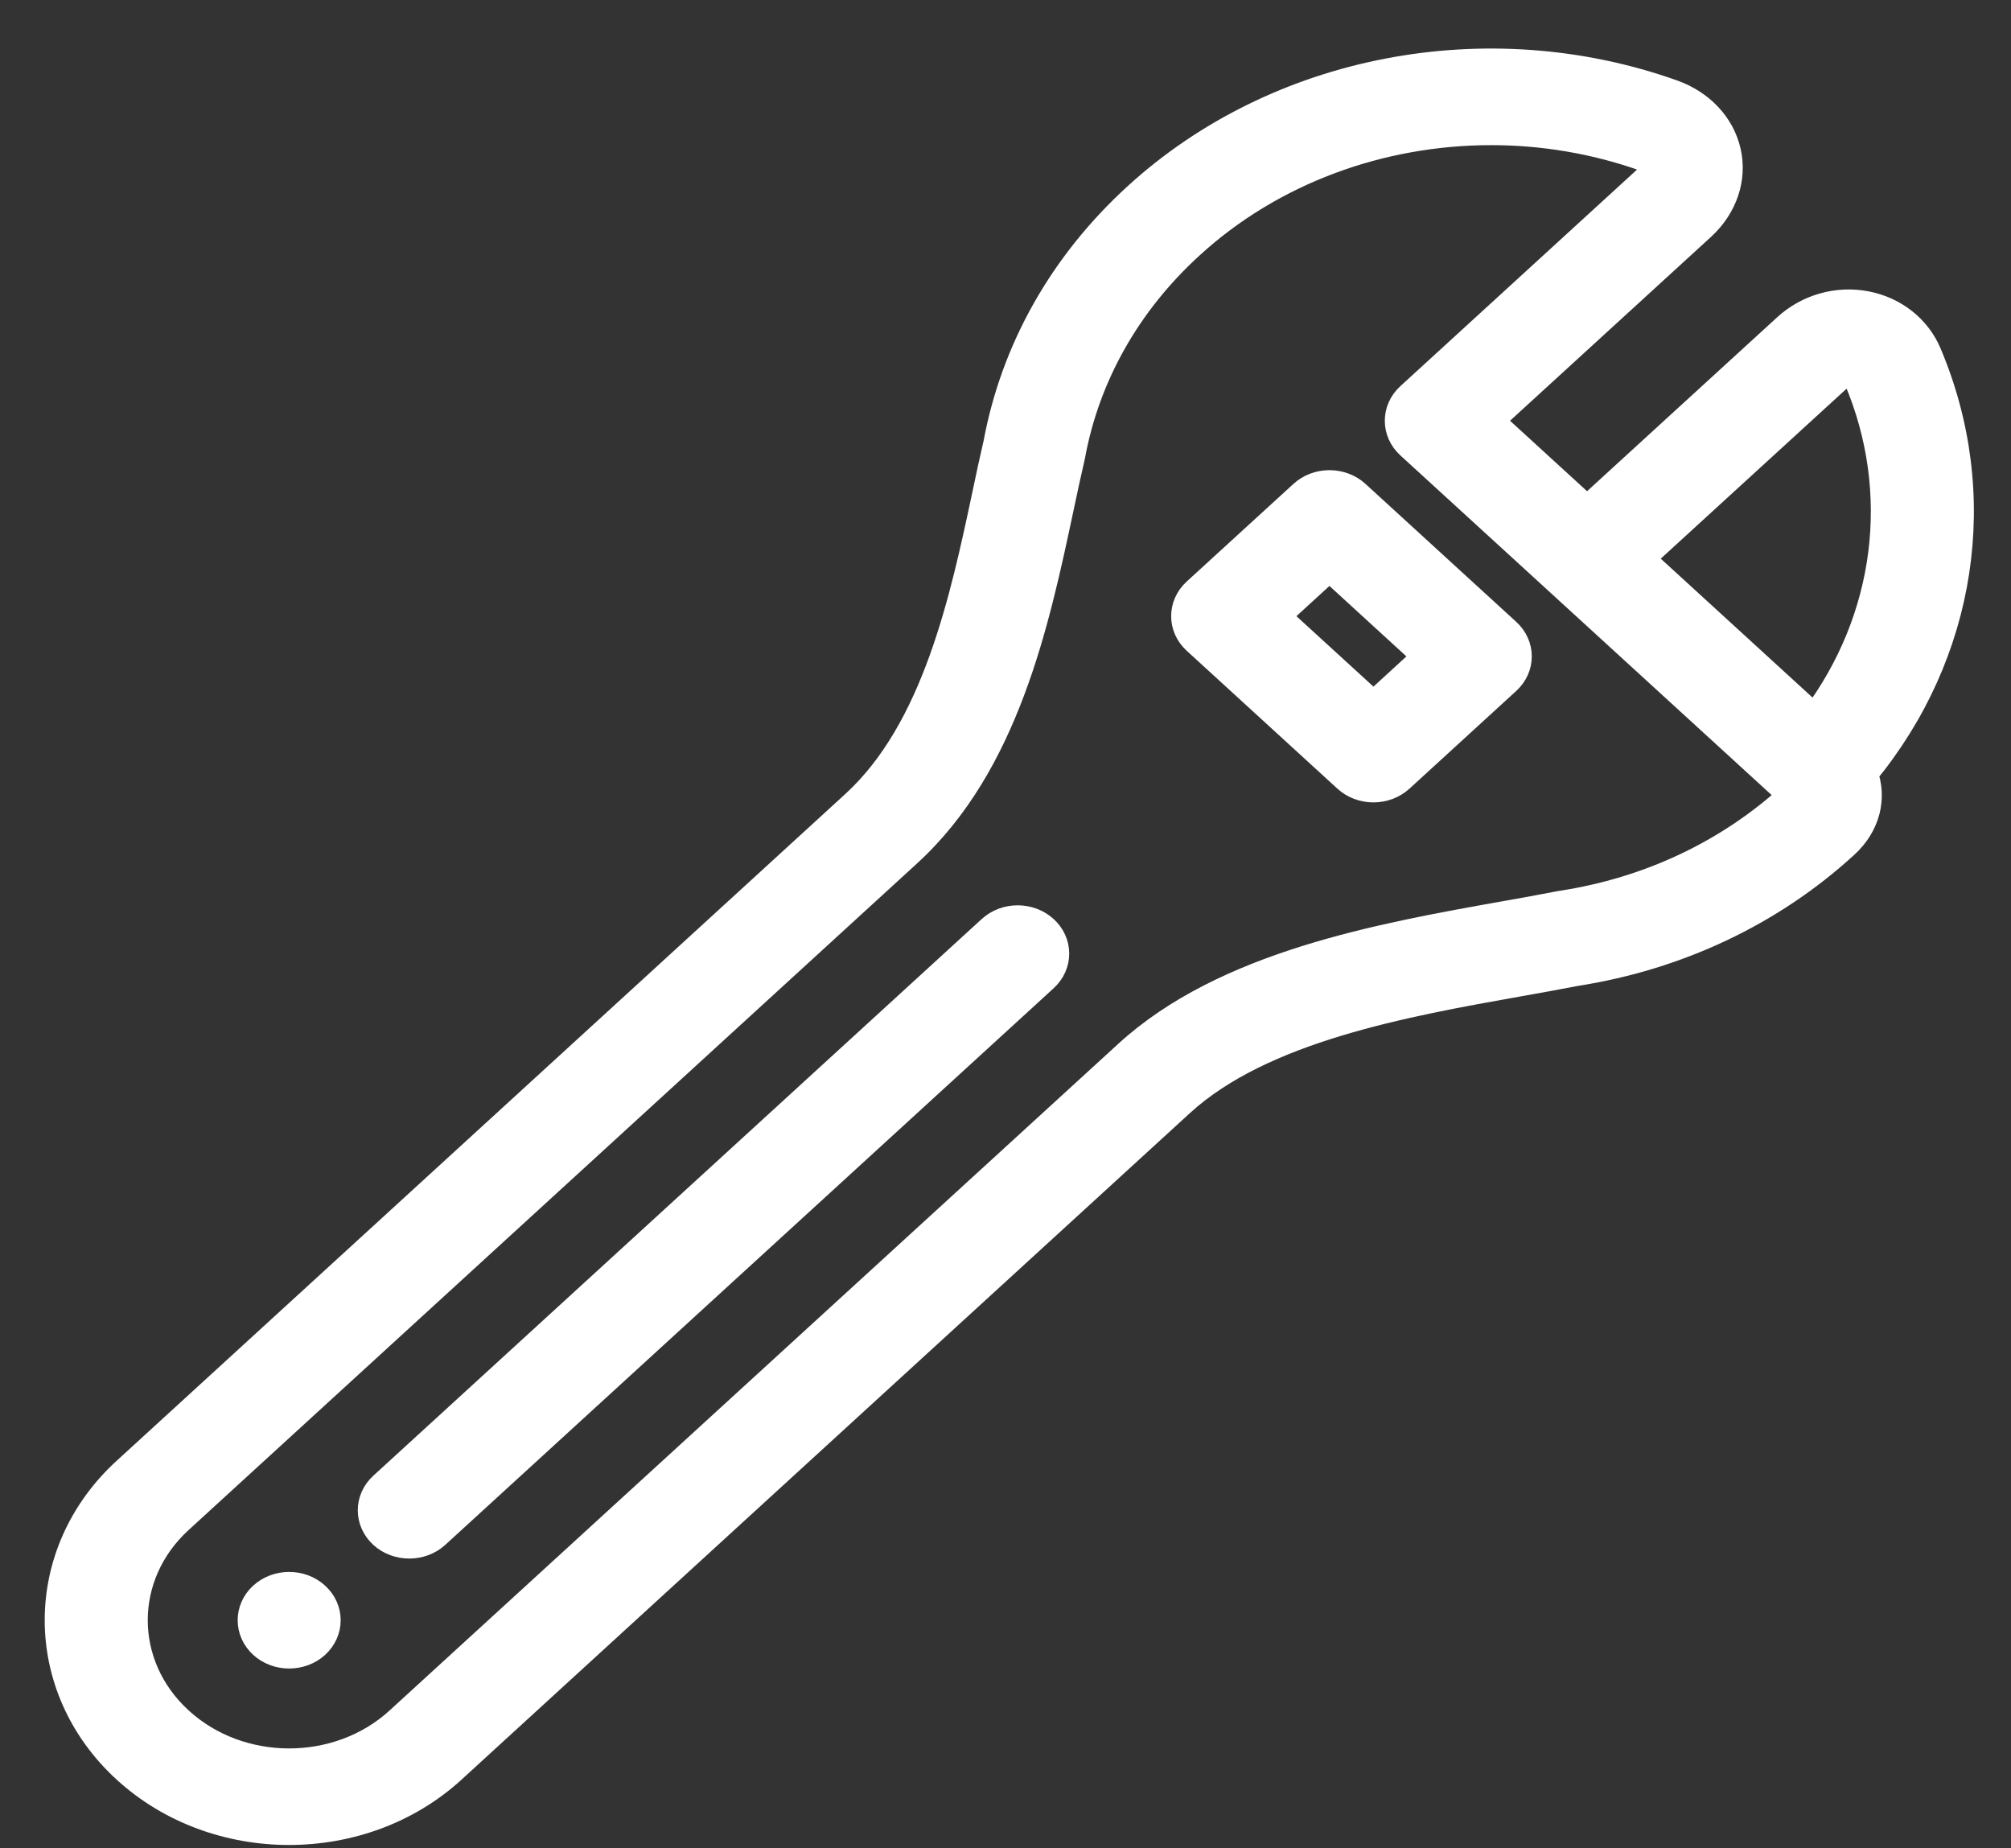 <svg width="37" height="34" viewBox="0 0 37 34" fill="none" xmlns="http://www.w3.org/2000/svg">
<rect x="0" y="0" width="37" height="34" fill="#333333" stroke="none"/>
<path d="M32.965 14.639C31.807 15.699 30.343 16.39 28.735 16.637C28.723 16.639 28.714 16.641 28.704 16.642C28.391 16.704 28.051 16.764 27.692 16.828C25.397 17.237 22.541 17.745 20.744 19.39L7.339 31.652C6.226 32.672 4.414 32.672 3.301 31.652C2.187 30.634 2.187 28.976 3.301 27.958L16.704 15.695C18.502 14.051 19.058 11.439 19.504 9.339C19.574 9.009 19.64 8.698 19.707 8.413C19.71 8.404 19.711 8.395 19.713 8.385C19.983 6.913 20.737 5.575 21.897 4.515C23.391 3.146 25.394 2.417 27.436 2.417C28.387 2.417 29.349 2.576 30.269 2.903C30.353 2.933 30.402 2.981 30.418 3.048C30.435 3.122 30.402 3.204 30.329 3.271L25.935 7.291C25.664 7.539 25.664 7.942 25.935 8.19L32.969 14.624C32.971 14.627 32.973 14.629 32.976 14.63C32.973 14.633 32.969 14.636 32.965 14.639ZM33.852 6.92C33.913 6.865 33.986 6.84 34.05 6.852C34.104 6.863 34.146 6.899 34.172 6.961C35.06 9.052 34.753 11.388 33.389 13.212L30.181 10.277L33.852 6.92ZM35.468 6.501C35.272 6.041 34.849 5.708 34.336 5.609C33.81 5.506 33.263 5.662 32.87 6.022L29.2 9.379L27.408 7.74L31.311 4.17C31.716 3.798 31.892 3.28 31.777 2.786C31.665 2.3 31.29 1.902 30.771 1.718C27.366 0.508 23.496 1.253 20.913 3.616C19.553 4.859 18.666 6.431 18.345 8.16C18.276 8.453 18.209 8.766 18.14 9.096C17.73 11.026 17.218 13.427 15.721 14.795L2.317 27.059C0.662 28.573 0.662 31.037 2.317 32.551C3.145 33.309 4.232 33.687 5.319 33.687C6.406 33.687 7.493 33.309 8.321 32.551L21.724 20.288C23.221 18.92 25.846 18.452 27.954 18.077C28.315 18.013 28.657 17.952 28.979 17.889C30.868 17.595 32.586 16.783 33.945 15.539C34.347 15.172 34.463 14.673 34.297 14.23C36.12 12.024 36.572 9.103 35.468 6.501Z" fill="white"/>
<path d="M32.965 14.639C31.807 15.699 30.343 16.39 28.735 16.637C28.723 16.639 28.714 16.641 28.704 16.642C28.391 16.704 28.051 16.764 27.692 16.828C25.397 17.237 22.541 17.745 20.744 19.39L7.339 31.652C6.226 32.672 4.414 32.672 3.301 31.652C2.187 30.634 2.187 28.976 3.301 27.958L16.704 15.695C18.502 14.051 19.058 11.439 19.504 9.339C19.574 9.009 19.64 8.698 19.707 8.413C19.71 8.404 19.711 8.395 19.713 8.385C19.983 6.913 20.737 5.575 21.897 4.515C23.391 3.146 25.394 2.417 27.436 2.417C28.387 2.417 29.349 2.576 30.269 2.903C30.353 2.933 30.402 2.981 30.418 3.048C30.435 3.122 30.402 3.204 30.329 3.271L25.935 7.291C25.664 7.539 25.664 7.942 25.935 8.19L32.969 14.624C32.971 14.627 32.973 14.629 32.976 14.63C32.973 14.633 32.969 14.636 32.965 14.639ZM33.852 6.92C33.913 6.865 33.986 6.84 34.05 6.852C34.104 6.863 34.146 6.899 34.172 6.961C35.06 9.052 34.753 11.388 33.389 13.212L30.181 10.277L33.852 6.92ZM35.468 6.501C35.272 6.041 34.849 5.708 34.336 5.609C33.81 5.506 33.263 5.662 32.87 6.022L29.2 9.379L27.408 7.74L31.311 4.17C31.716 3.798 31.892 3.28 31.777 2.786C31.665 2.3 31.29 1.902 30.771 1.718C27.366 0.508 23.496 1.253 20.913 3.616C19.553 4.859 18.666 6.431 18.345 8.16C18.276 8.453 18.209 8.766 18.14 9.096C17.73 11.026 17.218 13.427 15.721 14.795L2.317 27.059C0.662 28.573 0.662 31.037 2.317 32.551C3.145 33.309 4.232 33.687 5.319 33.687C6.406 33.687 7.493 33.309 8.321 32.551L21.724 20.288C23.221 18.92 25.846 18.452 27.954 18.077C28.315 18.013 28.657 17.952 28.979 17.889C30.868 17.595 32.586 16.783 33.945 15.539C34.347 15.172 34.463 14.673 34.297 14.23C36.12 12.024 36.572 9.103 35.468 6.501Z" stroke="white" stroke-width="0.506" stroke-miterlimit="10"/>
<path d="M25.27 12.974L23.478 11.335L24.46 10.436L26.251 12.075L25.27 12.974ZM24.952 9.088C24.822 8.969 24.645 8.902 24.46 8.902C24.276 8.902 24.099 8.969 23.969 9.088L22.004 10.885C21.733 11.134 21.733 11.536 22.004 11.784L24.778 14.322C24.908 14.441 25.085 14.508 25.269 14.508C25.454 14.508 25.63 14.441 25.761 14.322L27.726 12.524C27.998 12.276 27.998 11.874 27.726 11.626L24.952 9.088Z" fill="white"/>
<path d="M25.27 12.974L23.478 11.335L24.46 10.436L26.251 12.075L25.27 12.974ZM24.952 9.088C24.822 8.969 24.645 8.902 24.46 8.902C24.276 8.902 24.099 8.969 23.969 9.088L22.004 10.885C21.733 11.134 21.733 11.536 22.004 11.784L24.778 14.322C24.908 14.441 25.085 14.508 25.269 14.508C25.454 14.508 25.63 14.441 25.761 14.322L27.726 12.524C27.998 12.276 27.998 11.874 27.726 11.626L24.952 9.088Z" stroke="white" stroke-width="0.506" stroke-miterlimit="10"/>
<path d="M5.811 29.356C5.539 29.107 5.1 29.109 4.829 29.356C4.558 29.604 4.558 30.007 4.829 30.256C4.965 30.379 5.142 30.441 5.32 30.441C5.498 30.441 5.676 30.379 5.811 30.256C6.083 30.007 6.083 29.604 5.811 29.356Z" fill="white"/>
<path d="M5.811 29.356C5.539 29.107 5.1 29.109 4.829 29.356C4.558 29.604 4.558 30.007 4.829 30.256C4.965 30.379 5.142 30.441 5.32 30.441C5.498 30.441 5.676 30.379 5.811 30.256C6.083 30.007 6.083 29.604 5.811 29.356Z" stroke="white" stroke-width="0.506" stroke-miterlimit="10"/>
<path d="M18.233 17.093L7.039 27.334C6.768 27.582 6.768 27.984 7.039 28.233C7.174 28.356 7.352 28.418 7.53 28.418C7.708 28.418 7.886 28.356 8.021 28.233L19.216 17.992C19.487 17.744 19.487 17.341 19.216 17.094C18.944 16.845 18.504 16.845 18.233 17.093Z" fill="white"/>
<path d="M18.233 17.093L7.039 27.334C6.768 27.582 6.768 27.984 7.039 28.233C7.174 28.356 7.352 28.418 7.53 28.418C7.708 28.418 7.886 28.356 8.021 28.233L19.216 17.992C19.487 17.744 19.487 17.341 19.216 17.094C18.944 16.845 18.504 16.845 18.233 17.093Z" stroke="white" stroke-width="0.506" stroke-miterlimit="10"/>
</svg>

